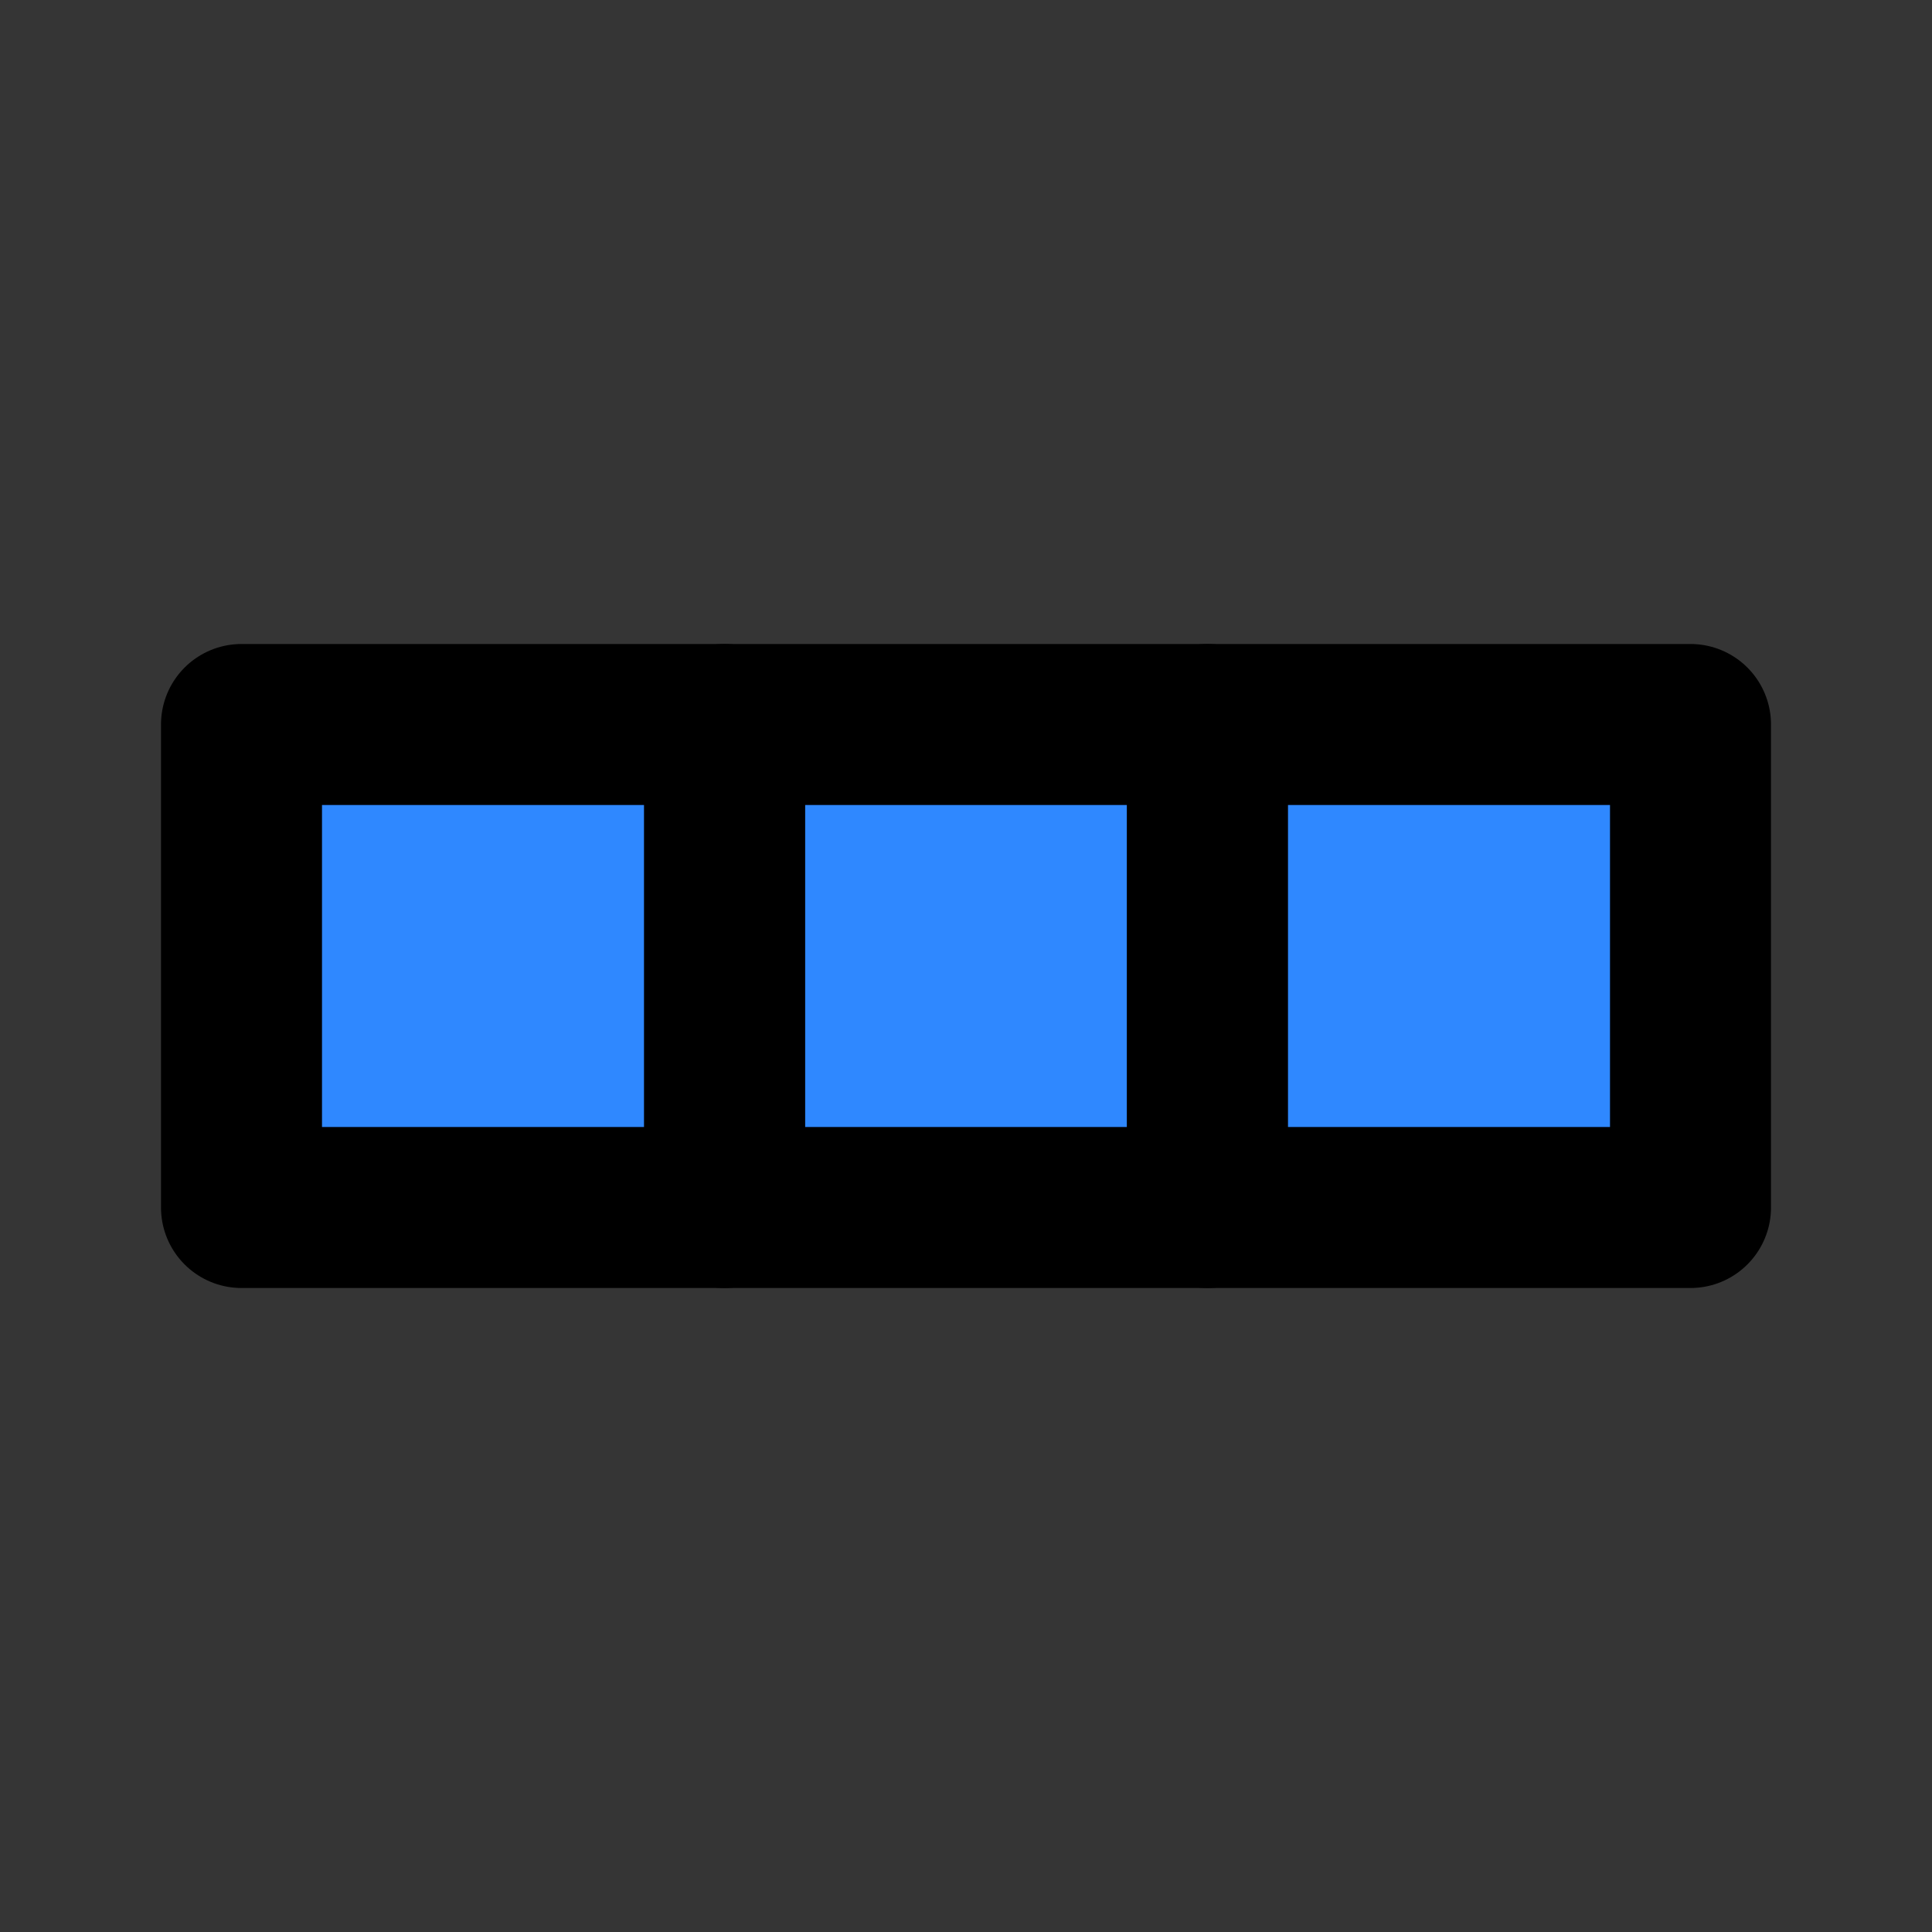 <svg width="48" height="48" viewBox="0 0 48 48" fill="none" xmlns="http://www.w3.org/2000/svg">
<rect x="0" y="0" width="48" height="48" fill="#333333" stroke="none"/>
<rect width="48" height="48" fill="white" fill-opacity="0.01"/>
<path d="M18 18H30V30H18V18Z" fill="#2F88FF" stroke="black" stroke-width="4" stroke-linecap="round" stroke-linejoin="round"/>
<path d="M6 18H18V30H6V18Z" fill="#2F88FF" stroke="black" stroke-width="4" stroke-linecap="round" stroke-linejoin="round"/>
<path d="M30 18H42V30H30V18Z" fill="#2F88FF" stroke="black" stroke-width="4" stroke-linecap="round" stroke-linejoin="round"/>
</svg>
